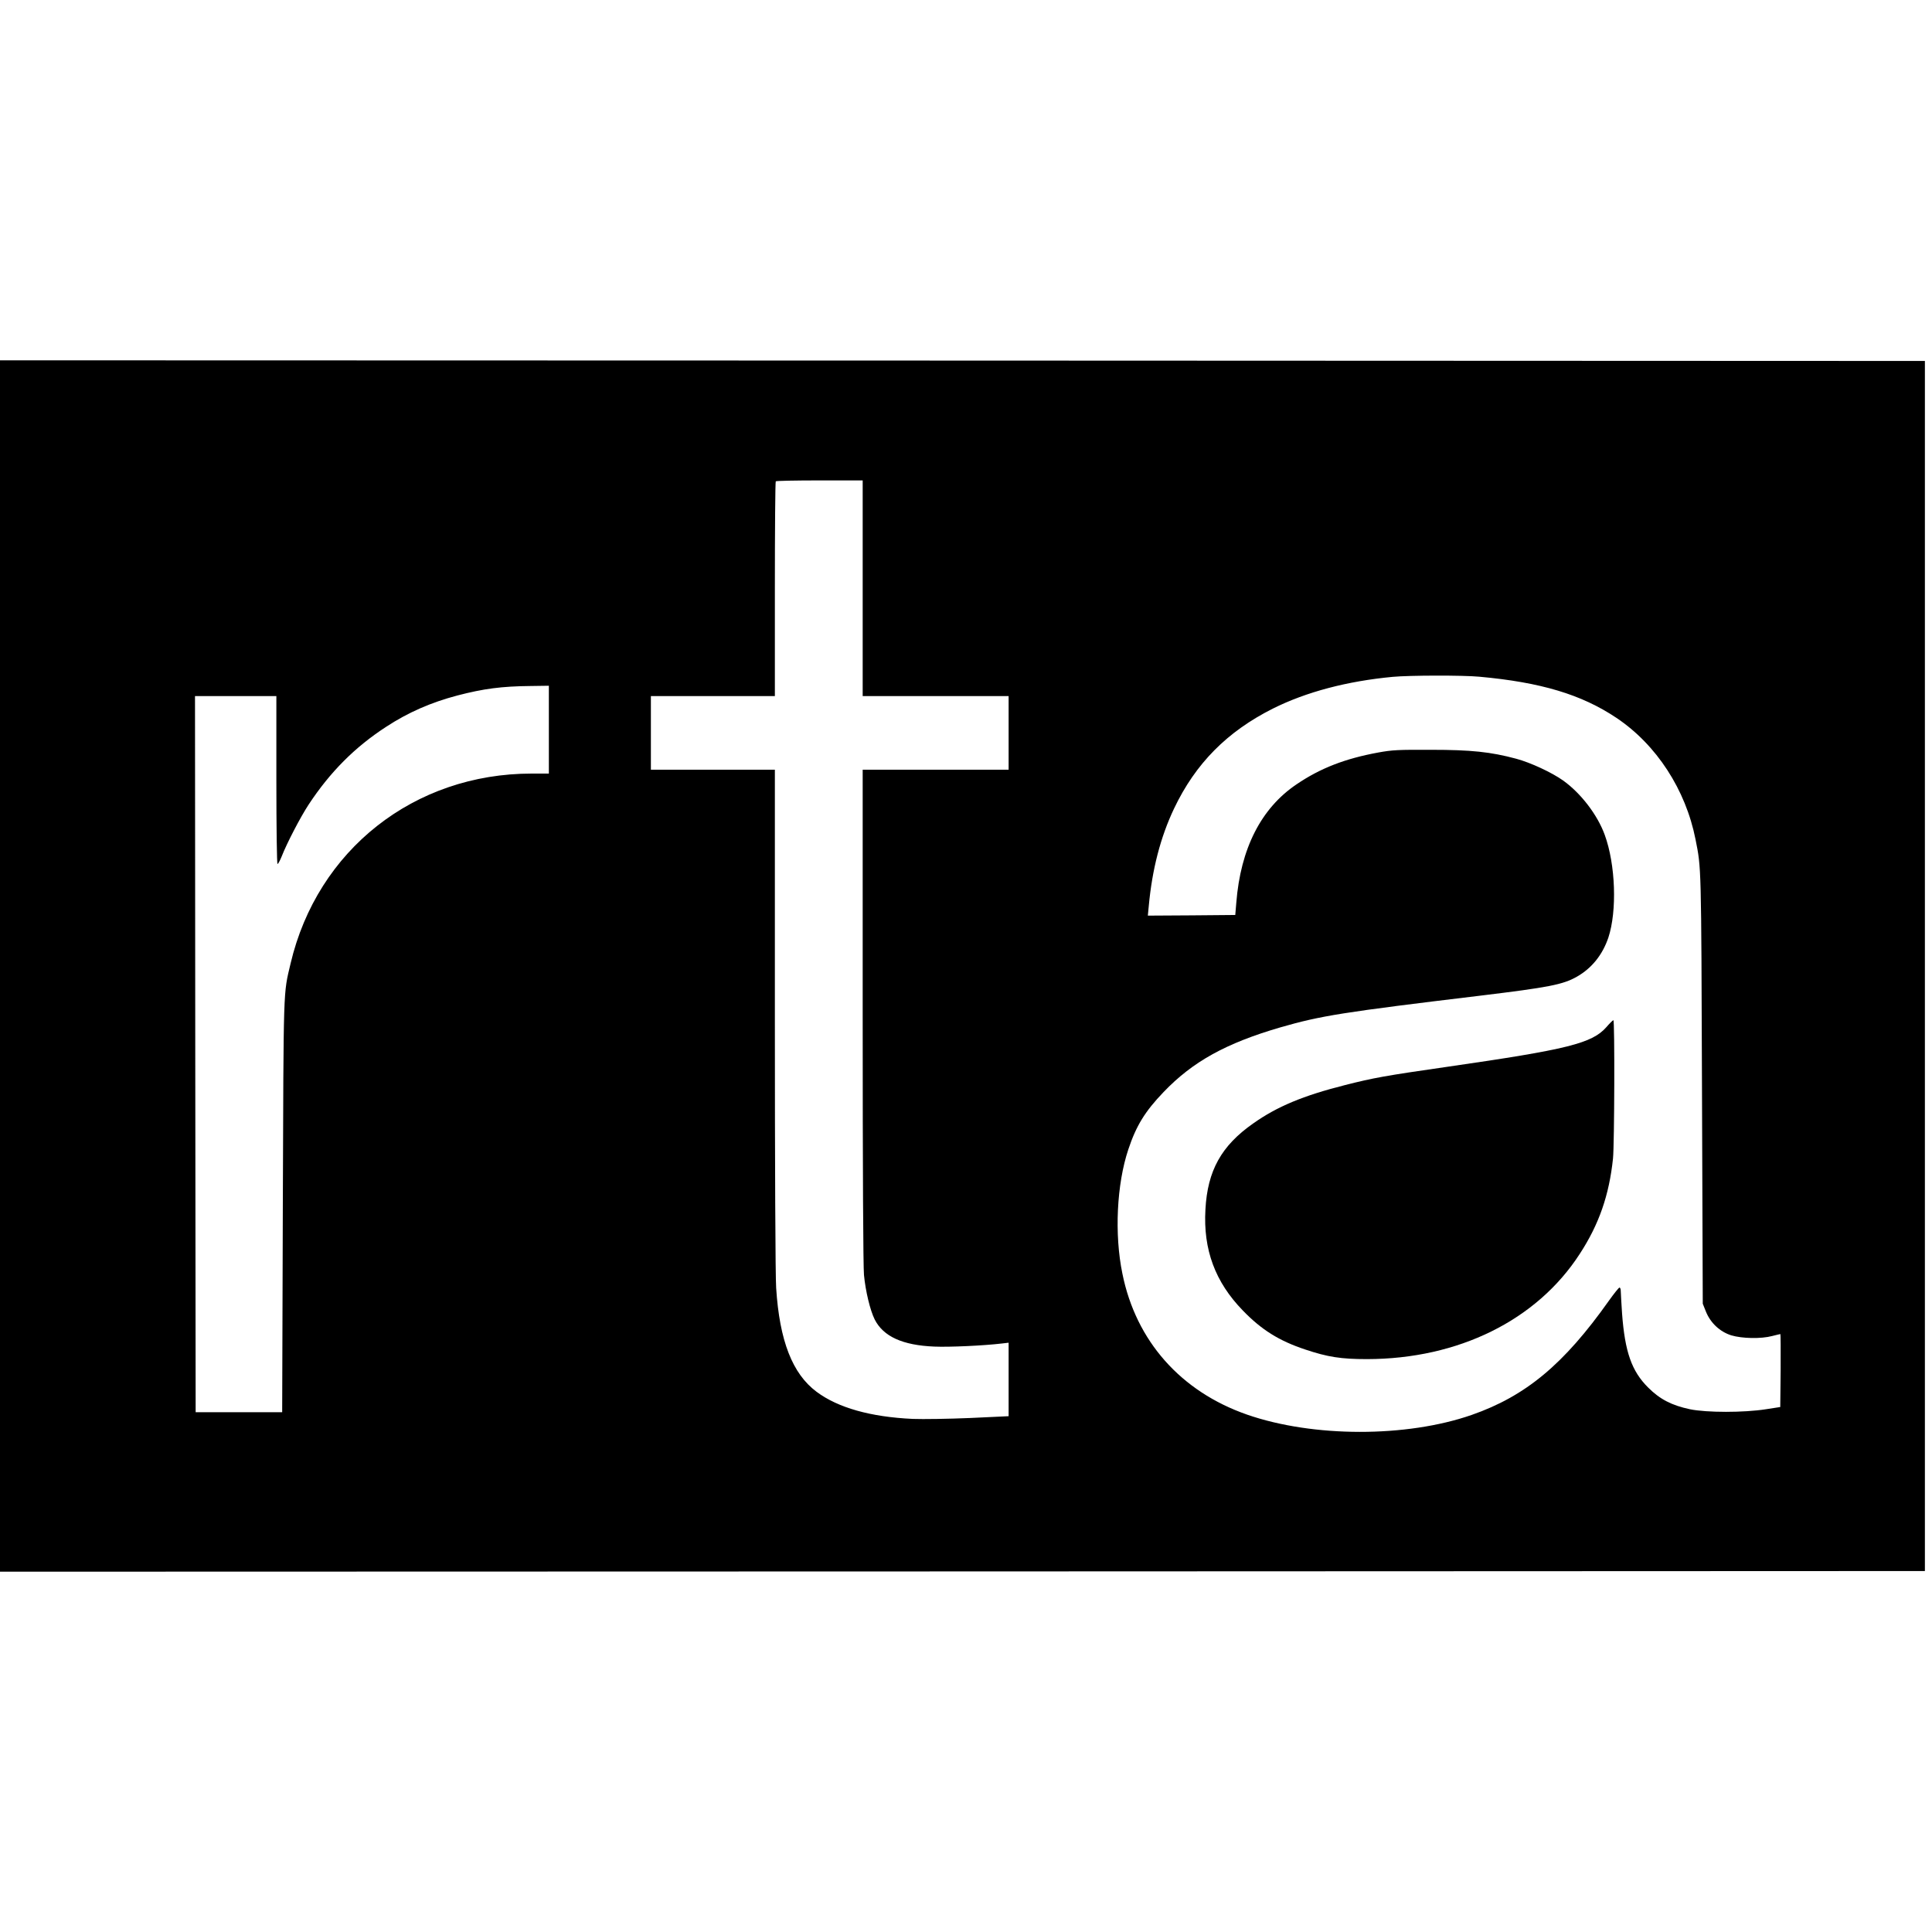 <?xml version="1.0" standalone="no"?>
<!DOCTYPE svg PUBLIC "-//W3C//DTD SVG 20010904//EN"
 "http://www.w3.org/TR/2001/REC-SVG-20010904/DTD/svg10.dtd">
<svg version="1.0" xmlns="http://www.w3.org/2000/svg"
 width="1496pt" height="1496pt" viewBox="0 0 1496 1496"
 preserveAspectRatio="xMidYMid meet">
<g transform="translate(0,1496) scale(0.1,-0.1)"
fill="#000000" stroke="none">
<path d="M0 7480 l0 -4690 7453 2 7452 3 0 4685 0 4685 -7452 3 -7453 2 0
-4690z m6680 2925 l0 -835 565 0 565 0 0 -285 0 -285 -565 0 -565 0 0 -1902
c0 -1207 4 -1942 10 -2010 12 -126 48 -275 83 -345 67 -132 216 -200 462 -210
116 -5 379 7 523 24 l52 6 0 -285 0 -284 -300 -14 c-167 -7 -362 -10 -442 -7
-326 15 -579 86 -745 210 -187 139 -287 395 -313 804 -6 86 -10 959 -10 2081
l0 1932 -480 0 -480 0 0 285 0 285 480 0 480 0 0 828 c0 456 3 832 7 835 3 4
156 7 340 7 l333 0 0 -835z m4775 -685 c476 -43 792 -138 1062 -319 309 -207
536 -555 612 -941 45 -227 44 -183 50 -1935 l6 -1660 24 -60 c35 -88 108 -157
197 -185 84 -25 231 -28 317 -5 32 8 60 15 63 15 2 0 3 -127 2 -283 l-3 -282
-110 -17 c-170 -27 -461 -27 -590 0 -141 30 -232 77 -323 168 -128 127 -180
277 -202 574 -5 80 -10 157 -10 173 0 15 -4 27 -10 27 -5 0 -42 -46 -82 -102
-349 -493 -644 -738 -1062 -884 -505 -176 -1229 -175 -1739 2 -514 179 -861
570 -966 1092 -63 305 -44 693 46 962 61 183 129 294 273 444 226 236 483 378
905 501 312 90 480 117 1545 245 536 65 642 86 750 147 116 66 199 170 244
303 68 206 56 565 -28 795 -56 155 -185 323 -322 421 -87 62 -252 139 -364
169 -198 53 -349 69 -660 69 -253 1 -299 -1 -408 -21 -256 -47 -448 -121 -632
-246 -275 -185 -434 -498 -467 -917 l-8 -95 -339 -3 -338 -2 7 72 c26 285 91
536 196 757 166 349 411 596 765 774 258 129 576 213 929 246 130 12 542 13
670 1z m-7205 -410 l0 -340 -133 0 c-910 0 -1660 -591 -1867 -1471 -57 -242
-54 -150 -60 -1879 l-5 -1595 -335 0 -335 0 -3 2773 -2 2772 315 0 315 0 0
-650 c0 -370 4 -650 9 -650 5 0 19 26 32 58 41 105 146 306 209 402 166 252
358 445 600 602 171 112 348 189 553 243 200 52 341 71 565 73 l142 2 0 -340z"/>
<path d="M12439 7007 c-111 -126 -299 -173 -1229 -307 -487 -70 -574 -86 -795
-142 -324 -82 -526 -166 -711 -297 -247 -173 -354 -366 -370 -666 -18 -311 75
-562 290 -783 144 -149 280 -234 481 -301 176 -59 279 -75 480 -75 707 1 1314
300 1647 814 150 230 228 455 258 740 11 110 14 1070 3 1070 -5 0 -29 -24 -54
-53z"/>
</g>
</svg>
